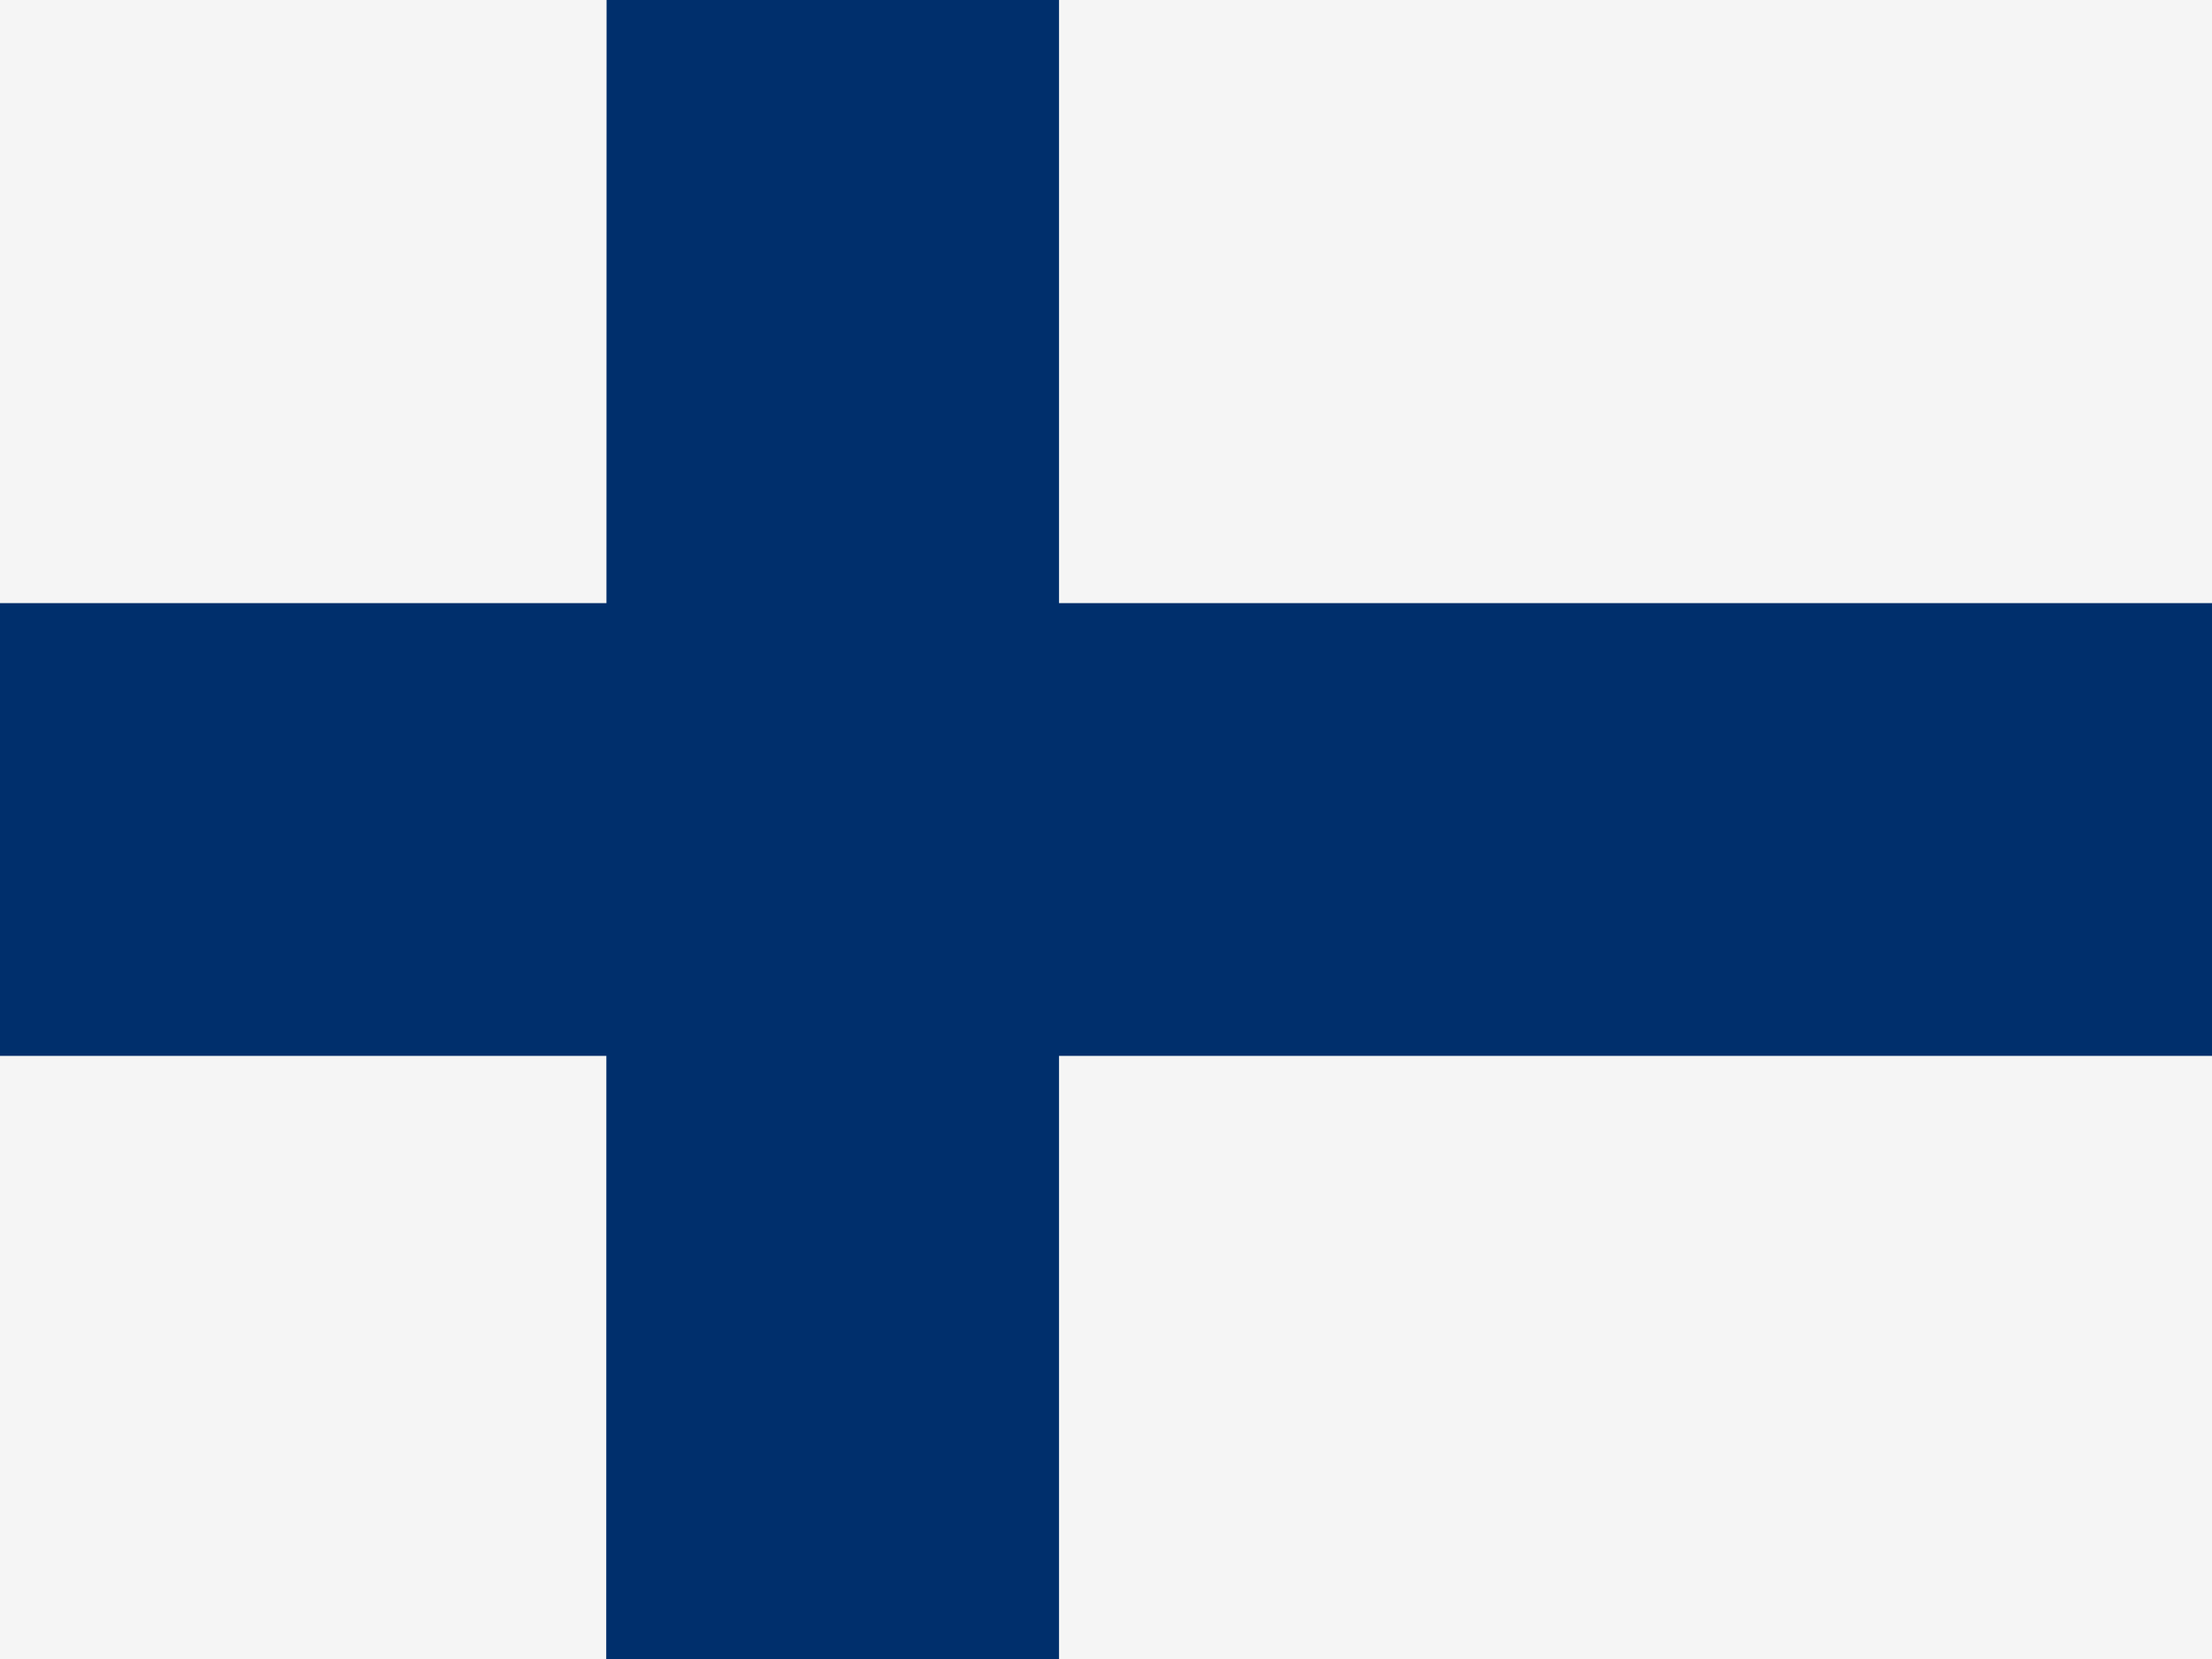 <svg xmlns="http://www.w3.org/2000/svg" id="flag-icons-fi" viewBox="0 0 640 480">
  <path fill="#f5f5f5" d="M0 0h640v480H0z"/>
  <path fill="#002f6c" d="M0 174.5h640v131H0z"/>
  <path fill="#002f6c" d="M175.5 0h130.9v480h-131z"/>
</svg>
